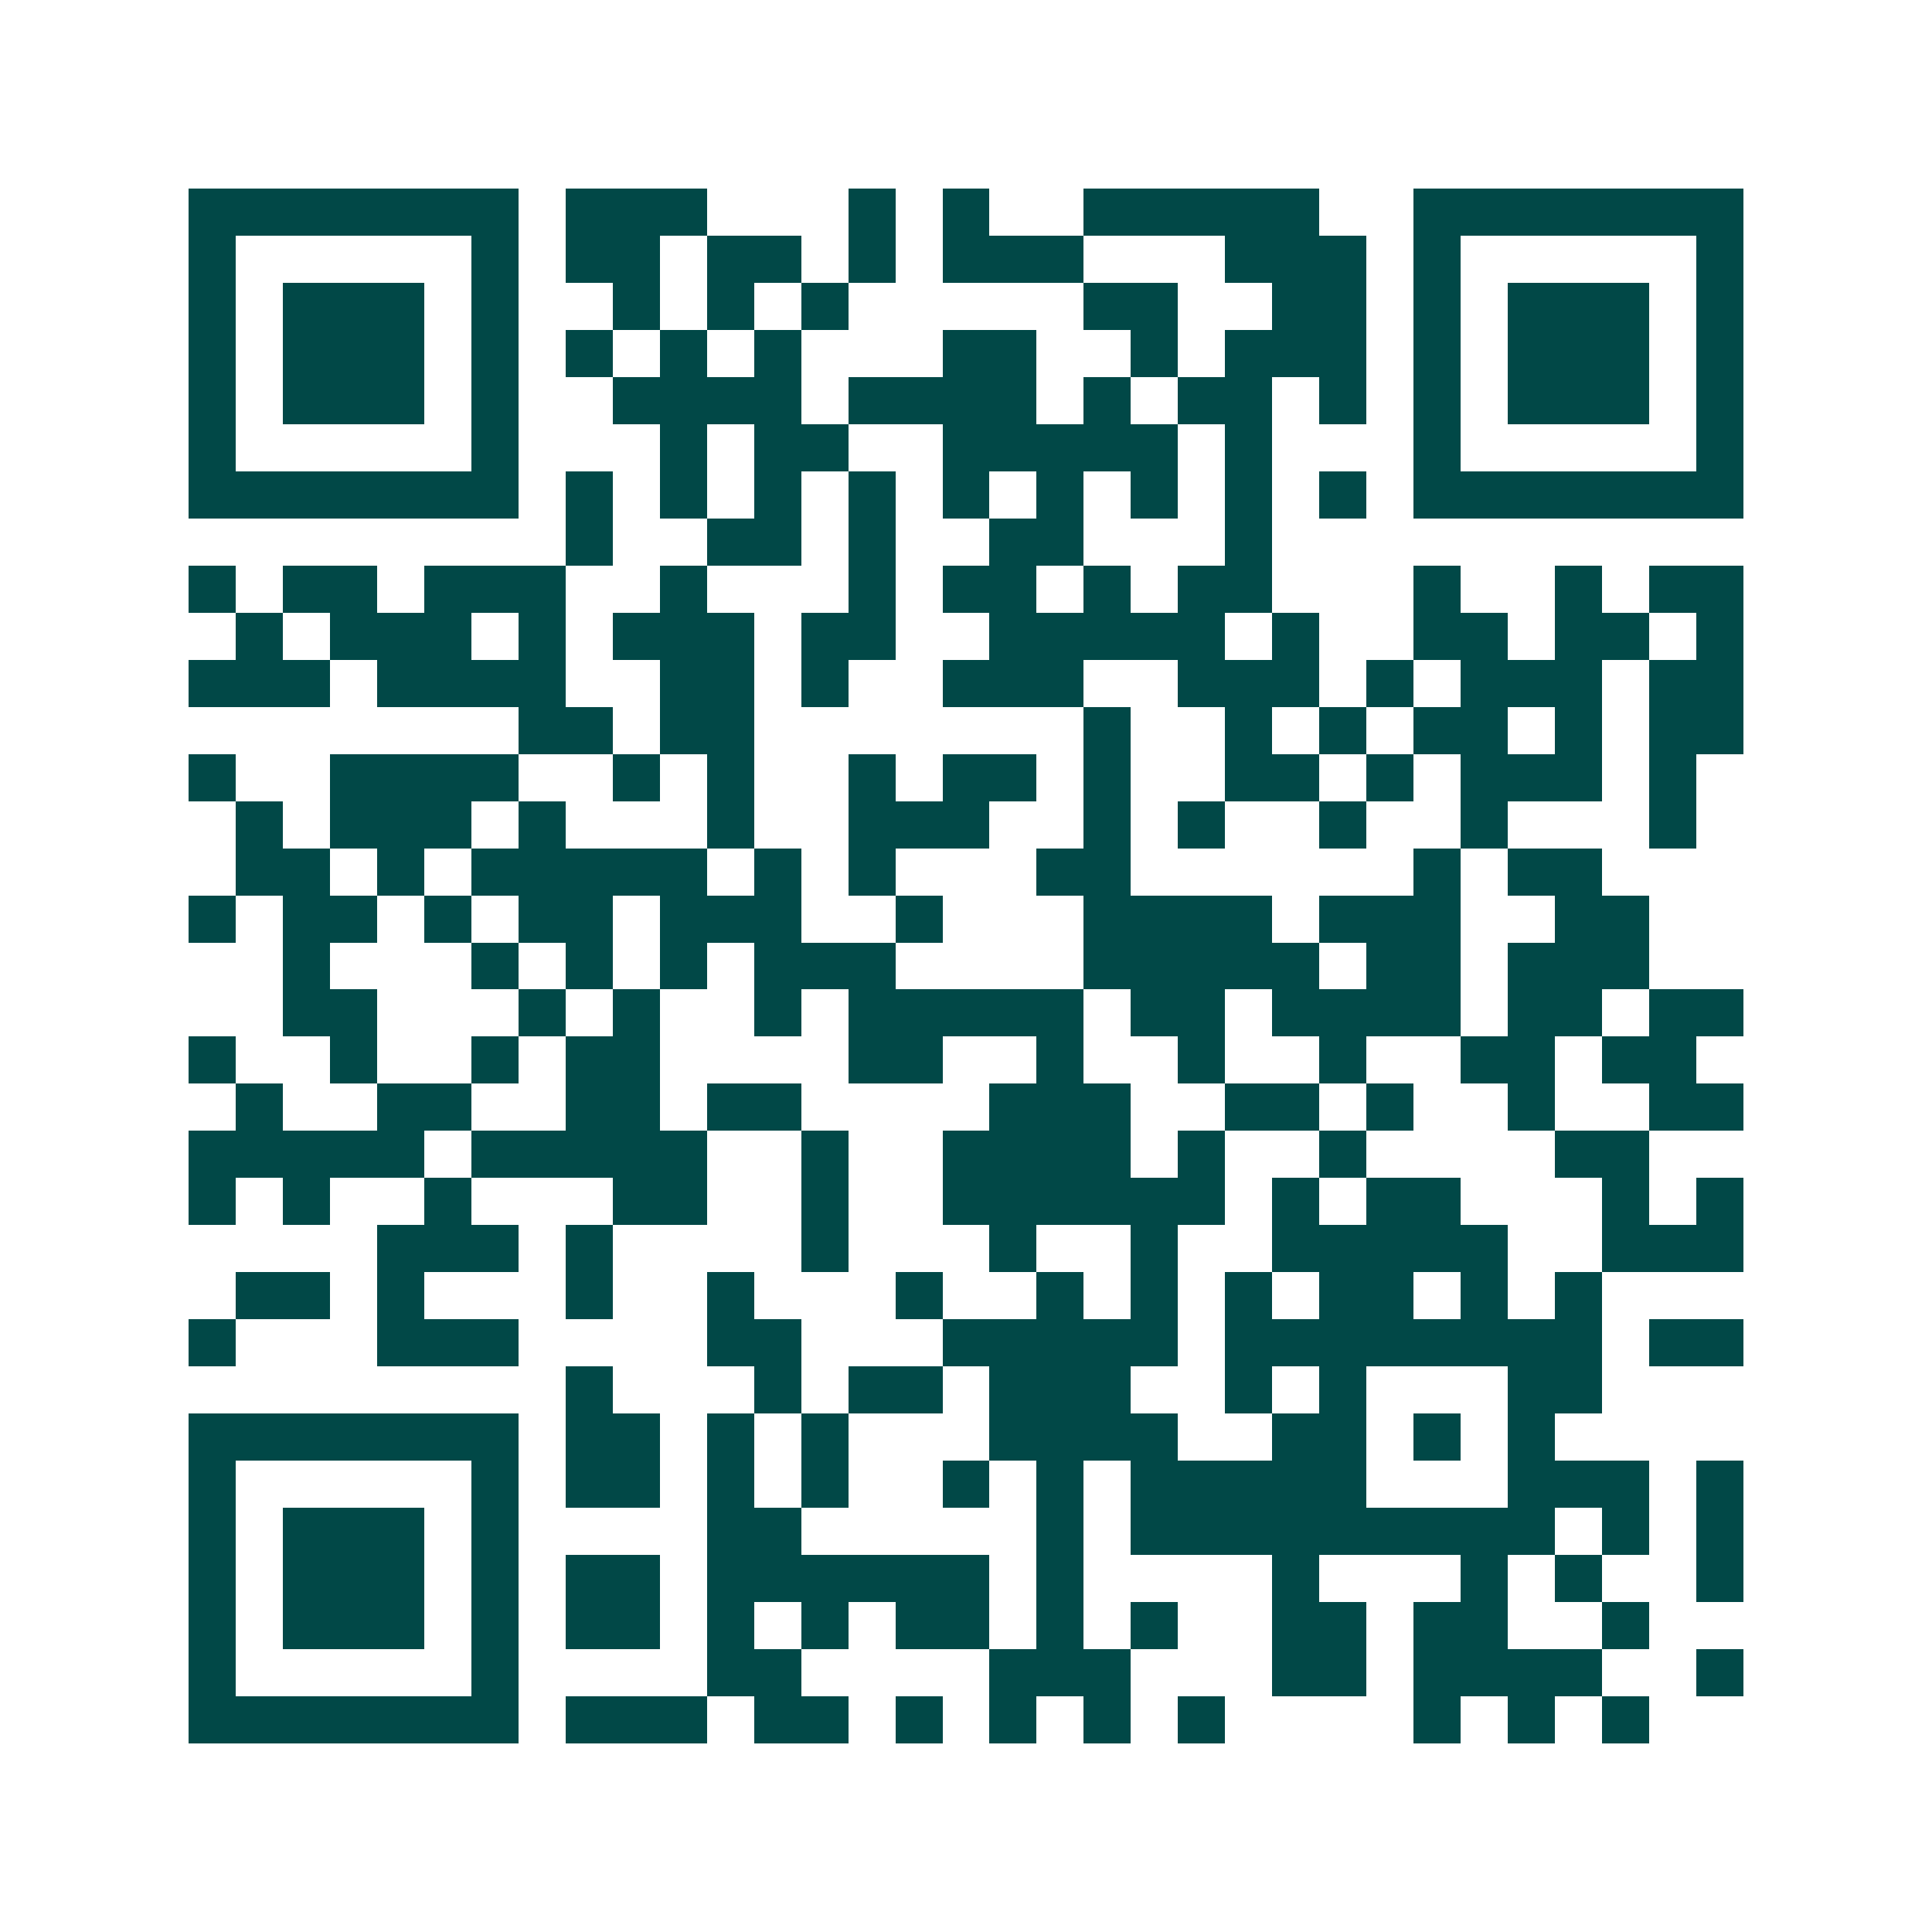 <svg xmlns="http://www.w3.org/2000/svg" width="200" height="200" viewBox="0 0 41 41" shape-rendering="crispEdges"><path fill="#ffffff" d="M0 0h41v41H0z"/><path stroke="#014847" d="M4 4.5h7m1 0h3m3 0h1m1 0h1m2 0h5m2 0h7M4 5.5h1m5 0h1m1 0h2m1 0h2m1 0h1m1 0h3m3 0h3m1 0h1m5 0h1M4 6.5h1m1 0h3m1 0h1m2 0h1m1 0h1m1 0h1m5 0h2m2 0h2m1 0h1m1 0h3m1 0h1M4 7.5h1m1 0h3m1 0h1m1 0h1m1 0h1m1 0h1m3 0h2m2 0h1m1 0h3m1 0h1m1 0h3m1 0h1M4 8.5h1m1 0h3m1 0h1m2 0h4m1 0h4m1 0h1m1 0h2m1 0h1m1 0h1m1 0h3m1 0h1M4 9.5h1m5 0h1m3 0h1m1 0h2m2 0h5m1 0h1m3 0h1m5 0h1M4 10.5h7m1 0h1m1 0h1m1 0h1m1 0h1m1 0h1m1 0h1m1 0h1m1 0h1m1 0h1m1 0h7M12 11.5h1m2 0h2m1 0h1m2 0h2m3 0h1M4 12.5h1m1 0h2m1 0h3m2 0h1m3 0h1m1 0h2m1 0h1m1 0h2m3 0h1m2 0h1m1 0h2M5 13.5h1m1 0h3m1 0h1m1 0h3m1 0h2m2 0h5m1 0h1m2 0h2m1 0h2m1 0h1M4 14.5h3m1 0h4m2 0h2m1 0h1m2 0h3m2 0h3m1 0h1m1 0h3m1 0h2M11 15.5h2m1 0h2m7 0h1m2 0h1m1 0h1m1 0h2m1 0h1m1 0h2M4 16.5h1m2 0h4m2 0h1m1 0h1m2 0h1m1 0h2m1 0h1m2 0h2m1 0h1m1 0h3m1 0h1M5 17.5h1m1 0h3m1 0h1m3 0h1m2 0h3m2 0h1m1 0h1m2 0h1m2 0h1m3 0h1M5 18.5h2m1 0h1m1 0h5m1 0h1m1 0h1m3 0h2m6 0h1m1 0h2M4 19.5h1m1 0h2m1 0h1m1 0h2m1 0h3m2 0h1m3 0h4m1 0h3m2 0h2M6 20.5h1m3 0h1m1 0h1m1 0h1m1 0h3m4 0h5m1 0h2m1 0h3M6 21.5h2m3 0h1m1 0h1m2 0h1m1 0h5m1 0h2m1 0h4m1 0h2m1 0h2M4 22.5h1m2 0h1m2 0h1m1 0h2m4 0h2m2 0h1m2 0h1m2 0h1m2 0h2m1 0h2M5 23.5h1m2 0h2m2 0h2m1 0h2m4 0h3m2 0h2m1 0h1m2 0h1m2 0h2M4 24.5h5m1 0h5m2 0h1m2 0h4m1 0h1m2 0h1m4 0h2M4 25.5h1m1 0h1m2 0h1m3 0h2m2 0h1m2 0h6m1 0h1m1 0h2m3 0h1m1 0h1M8 26.5h3m1 0h1m4 0h1m3 0h1m2 0h1m2 0h5m2 0h3M5 27.5h2m1 0h1m3 0h1m2 0h1m3 0h1m2 0h1m1 0h1m1 0h1m1 0h2m1 0h1m1 0h1M4 28.5h1m3 0h3m4 0h2m3 0h5m1 0h8m1 0h2M12 29.5h1m3 0h1m1 0h2m1 0h3m2 0h1m1 0h1m3 0h2M4 30.5h7m1 0h2m1 0h1m1 0h1m3 0h4m2 0h2m1 0h1m1 0h1M4 31.5h1m5 0h1m1 0h2m1 0h1m1 0h1m2 0h1m1 0h1m1 0h5m3 0h3m1 0h1M4 32.5h1m1 0h3m1 0h1m4 0h2m5 0h1m1 0h9m1 0h1m1 0h1M4 33.5h1m1 0h3m1 0h1m1 0h2m1 0h6m1 0h1m4 0h1m3 0h1m1 0h1m2 0h1M4 34.5h1m1 0h3m1 0h1m1 0h2m1 0h1m1 0h1m1 0h2m1 0h1m1 0h1m2 0h2m1 0h2m2 0h1M4 35.5h1m5 0h1m4 0h2m4 0h3m3 0h2m1 0h4m2 0h1M4 36.5h7m1 0h3m1 0h2m1 0h1m1 0h1m1 0h1m1 0h1m4 0h1m1 0h1m1 0h1"/></svg>
